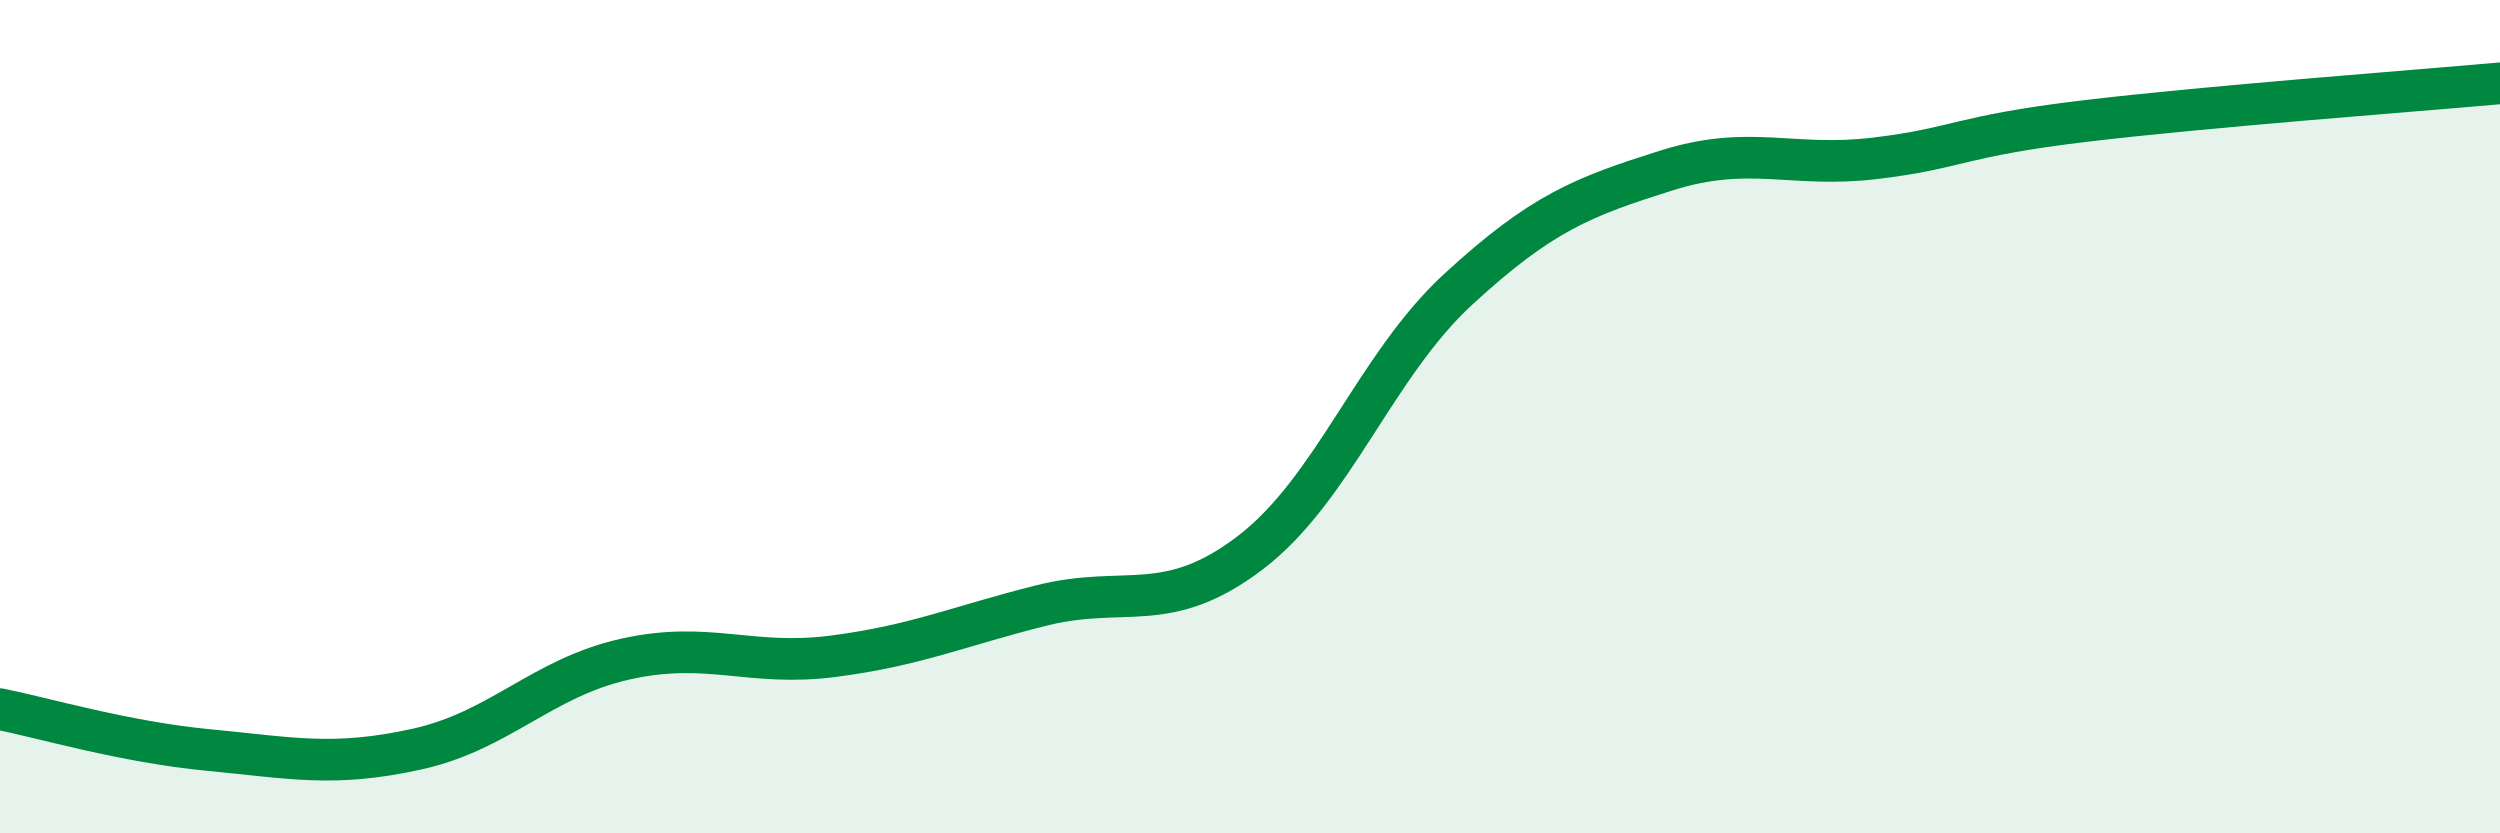 
    <svg width="60" height="20" viewBox="0 0 60 20" xmlns="http://www.w3.org/2000/svg">
      <path
        d="M 0,17.02 C 1,17.22 3,17.81 5,18 C 7,18.19 8,18.42 10,17.98 C 12,17.54 13,16.27 15,15.82 C 17,15.37 18,16.01 20,15.75 C 22,15.49 23,15.03 25,14.53 C 27,14.03 28,14.79 30,13.27 C 32,11.75 33,8.78 35,6.94 C 37,5.1 38,4.72 40,4.09 C 42,3.46 43,4.04 45,3.8 C 47,3.56 47,3.27 50,2.91 C 53,2.55 58,2.18 60,2L60 20L0 20Z"
        fill="#008740"
        opacity="0.1"
        stroke-linecap="round"
        stroke-linejoin="round"
      />
      <path
        d="M 0,17.02 C 1,17.22 3,17.81 5,18 C 7,18.19 8,18.42 10,17.98 C 12,17.54 13,16.27 15,15.82 C 17,15.37 18,16.01 20,15.75 C 22,15.49 23,15.03 25,14.53 C 27,14.03 28,14.79 30,13.27 C 32,11.75 33,8.78 35,6.94 C 37,5.1 38,4.72 40,4.09 C 42,3.46 43,4.04 45,3.8 C 47,3.56 47,3.27 50,2.91 C 53,2.55 58,2.18 60,2"
        stroke="#008740"
        stroke-width="1"
        fill="none"
        stroke-linecap="round"
        stroke-linejoin="round"
      />
    </svg>
  